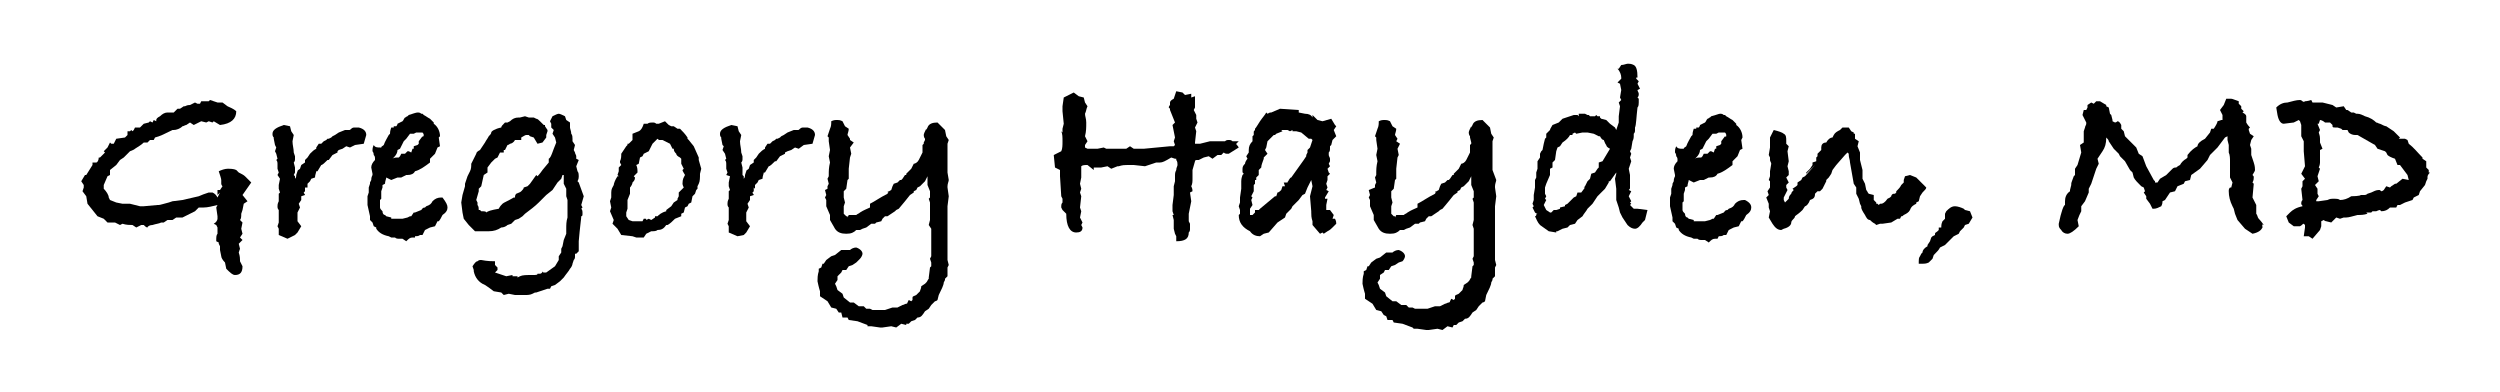 <?xml version="1.0" encoding="utf-8"?>
<!-- Generator: Adobe Illustrator 27.8.1, SVG Export Plug-In . SVG Version: 6.00 Build 0)  -->
<svg version="1.1" id="Layer_1" xmlns="http://www.w3.org/2000/svg" xmlns:xlink="http://www.w3.org/1999/xlink" x="0px" y="0px"
	 viewBox="0 0 200 31.4" style="enable-background:new 0 0 200 31.4;" xml:space="preserve">
<g>
	<path d="M20.1,14.6l-0.7,1l0.4,0.5l-0.3,0.2l-0.1,0.5l-0.1,0.3c0,0.2,0,0.4-0.1,0.5l0.2,0.2l-0.1,0.5l0.1,0.4L19.2,19l0.2,0.2
		l-0.3,0.3l0.1,0.4l-0.1,0.3c0.1,0.3,0.1,0.5,0.1,0.6v0.1l0.2,0.4c0,0.5-0.2,0.7-0.6,0.7c-0.2,0-0.4-0.2-0.7-0.5l-0.1-0.5
		c-0.2-0.2-0.3-0.4-0.3-0.5L17.6,20v-0.3l-0.1-0.2v-0.1l-0.2-0.1l0-0.1c0-0.2,0-0.4,0.1-0.5v-0.2c0-0.1,0-0.2,0-0.3l-0.1-0.2
		l-0.2-0.1c0.2-0.1,0.3-0.3,0.3-0.4c0,0,0-0.1,0-0.1c0-0.1,0-0.1,0-0.1l-0.1-0.7l0.1-0.2c-0.4,0.1-0.8,0.2-1.1,0.2c0,0,0,0-0.1,0
		s-0.1,0-0.1,0s-0.1,0-0.2,0l-0.3,0.3L15,17.2l-0.4,0.2h-0.5l-0.3,0.2h-0.4l-0.3,0.2l-0.2,0c-0.2,0.1-0.4,0.1-0.7,0.2
		c-0.2,0-0.4,0.1-0.4,0.2c-0.1,0-0.2-0.1-0.3-0.2c0,0-0.1,0-0.2,0l-0.4,0.2l-0.3-0.2c-0.2,0-0.5,0-0.8-0.1l-0.2,0.1l-0.4-0.2H8.6
		l-0.3-0.3l-0.5-0.2L7,16.3l-0.1-0.6l-0.3-0.4l0.1-0.3c0,0,0-0.1,0-0.1c0-0.1,0-0.1,0-0.1l-0.2-0.3l0.3-0.5l0.1,0l0.5-0.8v-0.2
		l0.1,0L7.5,13L7.7,13c0.1,0,0.2-0.2,0.2-0.4L8,12.6c0.1-0.1,0.2-0.2,0.4-0.4l-0.1-0.1L8.4,12l0.2-0.2l0,0l0.2-0.4l0.1,0.1h0.2
		l0.2-0.4L10,11l0.2-0.2c0,0,0-0.1,0-0.1l0-0.2l0.2,0l0.1-0.1l0.1,0.1l0.1-0.1l0.1-0.2l0.4,0l0.3-0.3l0.4-0.1l0.1-0.1l0.2,0.1
		l0.1-0.2l0.2,0.1l0-0.1c0-0.1,0.1-0.2,0.3-0.3c0.2-0.2,0.4-0.3,0.6-0.3h0.4l0.1,0l0.3-0.3l0.2,0l0.3-0.2h0.1
		c0.2-0.1,0.3-0.1,0.4-0.1l0.4-0.2l0.2,0.1H16l0.1-0.2h0.5l0.1,0L16.8,8l0.6,0.2h0.4l0.4,0.3c0.2,0.1,0.5,0.2,0.7,0.4
		c0,0.6-0.4,1-1.3,1.1l-0.5-0.3L17,9.8l-0.3-0.1l-0.2,0.1l-0.4-0.1L15.5,10l-0.3-0.2L14.9,10c-0.1,0-0.2,0.1-0.3,0.1
		c-0.2,0.2-0.5,0.3-0.7,0.3h-0.1c-0.6,0.3-1,0.5-1.4,0.6l-0.1,0.2H12l-0.2,0.2l-0.3,0c-0.2,0.2-0.4,0.3-0.7,0.5
		c-0.1,0.1-0.2,0.1-0.4,0.2l-0.5,0.5l-0.3,0.2l-0.3,0.4l-0.5,0.4v0.4l-0.2,0.1l-0.3,0.7v0.3c0.2,0.2,0.4,0.5,0.4,0.7L8.8,16l0.5,0.2
		l0.5,0.1h0.6l0.8,0.2l0.1,0l0.2,0l1.1-0.1l0.1,0c0.1,0,0.4-0.1,0.8-0.2l0.3-0.1l0.8-0.1l1.3-0.3c0.2-0.1,0.5-0.2,0.8-0.3l0.3,0
		c0.2,0.1,0.3,0.2,0.4,0.4l0.2-0.4l-0.2,0.2v-0.4l0.2,0l0.2-0.3c0,0-0.1-0.1-0.1-0.2c0-0.1,0-0.1,0-0.2s0-0.1,0-0.1
		c0-0.1-0.1-0.4-0.2-0.7c0.2-0.1,0.5-0.2,0.7-0.2c0.2,0,0.5,0,0.7,0.1l0.2,0.2c0.2,0.1,0.4,0.2,0.5,0.3L20.1,14.6z"/>
	<path d="M29.3,10.8l-0.2,0.7l-0.7,0.1L28,11.8l-0.3-0.1l-0.3,0.2l-0.3,0.1L27,12.1l0,0.1l-0.4,0.2l-0.3,0.4h-0.1
		c-0.2,0.2-0.4,0.4-0.5,0.4l-0.3,0.5l-0.1,0c0,0.1-0.1,0.3-0.1,0.5l-0.3,0.1l-0.1,0.2l-0.2,0.2l0,0.3L24.4,15v0.3l-0.1,0.1
		c0,0.1,0.1,0.1,0.1,0.2l-0.3,0.1l0,0.3l-0.2,0.3l0.1,0.3L23.8,17c0,0.1,0,0.2,0,0.3c0,0,0,0,0,0.1c0,0,0,0.1,0,0.1l0,0.2l0.3,0.4
		l-0.3,0.5l-0.2,0.2l-0.6,0.3l-0.7-0.3v-0.5l-0.1-0.2l0.1-0.3c0-0.2,0-0.4,0-0.5c0,0,0-0.1,0-0.2c0-0.1,0-0.1,0-0.1l0-0.2
		c-0.1-0.1-0.1-0.2-0.1-0.3c0-0.1,0-0.2,0.1-0.4c0-0.1,0-0.3,0-0.6l0.1-0.1l-0.1-0.3l0-0.2l0-0.1l0.1-0.5L22.2,14l0.1-0.2l-0.1-0.3
		c0-0.1,0-0.2,0-0.3c0-0.2,0-0.3-0.1-0.4l0.1-0.1l-0.1-0.4L22,12.1l0.1-0.3L22,11.6l-0.1-0.5V11c-0.1-0.1-0.1-0.2-0.1-0.3
		c0-0.3,0.3-0.5,0.9-0.7l0.5,0.1l0.1,0.4l0.2,0.3l-0.1,0.5c0,0.3,0.1,0.6,0.1,0.9l0.1,0.3c0,0,0,0.1,0,0.2c0,0.1,0,0.2-0.1,0.3
		l0.1,0.4l0,0.4L23.5,14l0.1,0.1l0,0.2c0.1-0.1,0.1-0.2,0.1-0.3l0.1-0.3c0-0.1,0.1-0.1,0.2-0.2l0.1-0.3l0.3-0.2l0-0.2l0.2-0.2
		l0.2-0.3c0.2-0.2,0.3-0.3,0.5-0.4l0-0.1l0.2-0.3l0.2,0l0.1-0.1l0.1-0.1l0.2-0.1l0.1-0.1l0.1,0l0.2-0.1l0.1-0.1l0.2-0.1l0.3-0.2
		l0.5-0.2c0.2,0,0.3,0,0.3,0v0c0,0,0,0,0,0h0c0.1,0,0.1,0,0.2-0.1c0.1-0.1,0.2-0.1,0.3-0.1c0.1,0,0.1,0,0.3,0
		C29.1,10.3,29.3,10.5,29.3,10.8z"/>
	<path d="M35.8,16.6c0,0.2-0.1,0.4-0.4,0.6c-0.1,0.2-0.2,0.4-0.3,0.5l-0.1,0l-0.2,0.4l-0.4,0.1l-0.4,0.2l-0.2,0.4h-0.2
		c-0.1,0.1-0.3,0.1-0.4,0.1L33.2,19c0,0-0.1,0-0.2,0c-0.2,0-0.3,0.1-0.5,0.3l-0.3-0.2c-0.1,0-0.1,0-0.2,0c-0.2,0-0.3,0-0.4-0.1h-0.3
		l-0.2-0.1c-0.5-0.1-0.8-0.3-1-0.6v-0.1l-0.2-0.1l-0.1-0.3l-0.2-0.2v-0.3l-0.2-0.9v-0.7l0.1-0.3v-0.4l0.1-0.3l0-0.1l0.1-0.2l0,0
		c0-0.1,0-0.2,0.1-0.4v-0.1l-0.1-0.5c0-0.2,0.1-0.4,0.3-0.6c0,0,0-0.1,0-0.1c0-0.1,0-0.2-0.1-0.3c0-0.2-0.1-0.3-0.1-0.3
		c0-0.2,0-0.3,0.1-0.5c0.1,0.2,0.3,0.2,0.5,0.2h0.1c0-0.1,0.1-0.1,0.2-0.2c0.1-0.3,0.3-0.6,0.4-0.8l0.1-0.1c0-0.1,0-0.2,0.1-0.5h0.2
		l0-0.1l0.2,0c0.1-0.1,0.1-0.2,0.1-0.2c0,0,0.2-0.1,0.4-0.2c0.1-0.1,0.1-0.2,0.2-0.3c0.1,0,0.1-0.1,0.2-0.1l0.1-0.1
		C33,9.1,33.3,9,33.4,9c0.1,0,0.2,0,0.3,0.1l0.1,0l0.1,0.1c0.2,0.1,0.3,0.2,0.5,0.3l0.3,0.3v0.1c0.3,0.2,0.5,0.6,0.5,1L35.1,11
		l0.1,0.7L35,11.8l-0.2,0.5l-0.4,0.4l0,0.3c-0.4,0.3-0.8,0.6-1.2,0.7c-0.1,0.2-0.3,0.3-0.6,0.3h-0.1l-0.4,0.2h-0.3l-0.5,0.2
		l-0.4-0.2h0c0,0.1-0.1,0.3-0.1,0.5l-0.2,0.1l0,0.2l-0.1,0.3c0,0.3,0,0.5,0,0.6l-0.1,0.1c0,0.2,0,0.3,0,0.4c0,0,0,0,0,0.1
		c0,0,0,0,0,0.1c0,0.1,0.1,0.2,0.2,0.3c0,0.2,0.1,0.3,0.2,0.3l0.1,0.1l0.4,0.1v0.1l0.2,0h0.7l0.4-0.1l0.2-0.1l0.1,0l0.2-0.3l0.1,0
		l0.5-0.2c0.1-0.1,0.1-0.2,0.3-0.2l0.1-0.1c0.3-0.1,0.4-0.2,0.5-0.4c0.2-0.2,0.4-0.3,0.7-0.3h0.1C35.7,16.2,35.8,16.4,35.8,16.6z
		 M33.9,10.8c0,0,0-0.1-0.1-0.2l-0.1,0l0,0c0,0,0,0-0.1,0c0,0-0.1,0-0.1,0c0,0,0,0-0.1,0c0,0,0,0-0.1,0l-0.2,0.1l-0.2,0l-0.1,0
		l-0.3,0.4l-0.2,0.2L32,11.9l-0.2,0.1c0,0.2-0.1,0.4-0.3,0.6l-0.1,0.1c0.1-0.1,0.3-0.1,0.5-0.1l0.1-0.1l0.1-0.2l0.3,0l0.2-0.2h0.1
		l0.2,0.1l0.1-0.3h0.1v-0.2l0.3-0.1l0.1-0.1l0-0.2l0.3-0.4C33.8,11,33.9,10.9,33.9,10.8z"/>
	<path d="M46.7,15.7l-0.2,0.7l0.1,0.2l-0.1,0.1c0.1,0.1,0.1,0.2,0.1,0.4c0,0.1,0,0.2-0.1,0.2v0c0,0.2-0.1,0.8-0.2,2l0,0.4v0.1l0,0.1
		l0,0.1l0,0.1l-0.1,0.1l-0.1,0.1h-0.1l0,0.1l0,0.1c0,0.1,0,0.2-0.1,0.3l-0.1,0.3c0,0.1-0.1,0.3-0.2,0.4c-0.1,0.2-0.3,0.4-0.5,0.7
		l-0.3,0.3l-0.4,0.3l-0.3,0.1L44,23.1l-0.2,0c-0.3,0.1-0.6,0.2-0.9,0.3l-0.1,0l-0.2,0.1v0c-0.2,0.1-0.4,0.1-0.6,0.1h-0.8l-0.5-0.1
		l-0.4,0.1l-0.2-0.2l-0.6-0.1L39.1,23l-0.3-0.2c-0.5-0.2-0.8-0.6-0.9-1.1l0-0.1l-0.1-0.3c0.2-0.3,0.3-0.4,0.4-0.4
		c0.1-0.1,0.2-0.1,0.3-0.1c0.5,0.1,0.9,0.1,1.1,0.1l0,0.3l0.2,0.2v0.2l-0.2,0.2l0.9,0.3l0.5-0.1v0.1l0.1,0h0c0,0,0.1,0,0.3,0l0,0.1
		l0.2-0.1c0.2-0.1,0.5-0.1,1-0.1C42.9,22,43,22,43,21.9c0,0,0,0,0.1,0c0.1,0,0.1,0,0.1,0c0.1,0,0.2-0.1,0.2-0.2c0,0,0,0.1,0.1,0.1
		c0,0,0.1,0,0.1,0c0,0,0.1,0,0.1,0l0,0l0.7-0.5l0.3-0.5l0-0.3l0.2-0.3l0-0.3l0.1-0.2l0.1-0.5l0.2-0.5c0-0.1,0-0.2,0-0.4
		c0-0.3,0-0.6,0.1-0.9L45.4,17v-1l-0.1-0.3v-0.6l-0.2-0.4v-0.6l0-0.1l-0.1,0l-0.1,0.3l-0.3,0.3l-0.4,0.6l-0.5,0.4l-0.6,0.6
		c-0.3,0.3-0.7,0.6-1.1,0.9l-0.2,0.2l-0.3,0.2l-0.3,0.1l-0.3,0.3L40.6,18c-0.1,0.1-0.3,0.2-0.5,0.2c-0.3,0.2-0.6,0.3-1,0.3h-0.2
		c-0.1,0-0.2,0-0.3,0c-0.1,0-0.2,0-0.2,0l-0.4,0L37.5,18l-0.4-0.5L37,17l-0.1-0.8l0.1-0.6l0.2-0.7l0-0.2l0.2-0.6l0.2-0.4
		c0.1-0.2,0.1-0.4,0.1-0.6l0.4-0.8c0-0.1,0.1-0.2,0.3-0.3l0.2-0.3l0.2-0.3c0.1-0.2,0.2-0.3,0.3-0.5c0.1-0.1,0.2-0.2,0.2-0.3
		s0.3-0.3,0.8-0.4l-0.1,0l0.1,0c0-0.1,0.1-0.2,0.3-0.4l0.2,0l0.2-0.1c0.2-0.2,0.4-0.3,0.7-0.3h0.1L42,9.3l0.3,0.1h0.4l0.2,0.1
		c0.1,0,0.2,0.1,0.3,0.2l0.3,0.3l0.1,0l0,0.1l0.2,0.3l0,0.1l-0.1,0.3l0,0.2l-0.3,0.4L43,11.5L42.7,11l-0.3-0.1l-0.1-0.1l-0.2,0
		c-0.1,0-0.2,0.1-0.4,0.2l0,0.2h-0.5c-0.1,0.2-0.3,0.3-0.4,0.3c-0.1,0.1-0.2,0.1-0.2,0.1l-0.2,0.4l-0.1,0l0,0.2l-0.3,0l-0.2,0.4
		l-0.2,0.1L39.3,13L39,13.4l0,0.4L38.7,14l-0.2,0.9l-0.2,0.2l0,0.2L38.1,16l0.1,0.2l0,0.2c0.1,0.1,0.1,0.3,0.1,0.4l0.1,0l0.1,0.1
		c0.2,0,0.4,0,0.4,0.1c0.1-0.1,0.4-0.2,1-0.3c0.1-0.2,0.2-0.3,0.3-0.4s0.4-0.2,0.9-0.5l0.1,0c0-0.1,0-0.2,0.1-0.3
		c0.2-0.1,0.3-0.1,0.4-0.2c0.1-0.1,0.2-0.2,0.2-0.3l0.3-0.1l0.2-0.2l0.5-0.7l0.1,0.1c0,0,0.2-0.2,0.4-0.5l0.5-0.6l0-0.3
		c0.2-0.1,0.3-0.6,0.6-1.3l-0.1-0.4l-0.2-0.3l0.1-0.3l-0.2-0.2l0-0.3l-0.1-0.2l0.2-0.4c0.2-0.1,0.4-0.2,0.5-0.2
		c0.1,0,0.3,0.1,0.5,0.2l0.1,0.3l0.3,0.2l0,0.4c0,0.1,0.1,0.3,0.1,0.5c0.1,0.1,0.1,0.3,0.1,0.4v0.1l0,0.1l0.2,0.3l-0.1,0.4l0.1,0.2
		c0,0.1,0.1,0.2,0.1,0.3c0,0.1,0,0.2,0,0.2l0.2,0.1l-0.2,0.5l0.1,0.4c0.1,0.1,0.1,0.3,0.1,0.4c0,0.1,0,0.2-0.1,0.4l0.1,0.1
		L46.7,15.7z"/>
	<path d="M56.1,13.5L56,13.9c0,0.3,0,0.6-0.1,0.8l-0.1,0.2v0.2l-0.1,0.1l-0.1,0.3l-0.2,0.2l-0.1,0.5l-0.2,0.1l-0.1,0.2l-0.2,0.1
		L54.7,17l-0.2,0.1l0,0.2L54,17.5c-0.2,0.2-0.4,0.4-0.6,0.5l-0.1,0c-0.2,0.3-0.4,0.4-0.7,0.4c-0.1,0.1-0.3,0.1-0.5,0.1l-0.2,0.1
		l-0.2,0.1L51.5,19h-0.3L50.9,19l-0.3-0.1l-0.9-0.1l-0.3-0.5L49,17.9l0.1-0.3l-0.3-0.7l0.1-0.3l-0.1-0.5l0.1-0.3c0-0.2,0-0.3,0-0.4
		c0-0.3,0.1-0.4,0.2-0.6c0-0.1,0.1-0.4,0.3-0.7h0.1l-0.1-0.1l0.1-0.3v-0.3c0.1-0.1,0.2-0.2,0.2-0.2L49.6,13v-0.1
		c0.1-0.2,0.1-0.4,0.1-0.6l0.4-0.6c0.1-0.1,0.1-0.1,0.1-0.1l0-0.1h0.1l0.3-0.3l0-0.5l0.5-0.2c0.2-0.1,0.3-0.3,0.4-0.6h0.3
		c0.1-0.1,0.3-0.1,0.4-0.1c0.1,0,0.2,0,0.3,0.1l0.2,0l0.5-0.2l0.3,0.3l0.2,0.1h0.2l0.3,0.2h0.2c0.2,0.2,0.4,0.4,0.6,0.7l0,0.1
		l0.1,0.1l0.4,0.5l0.4,0.9v0.2L56.1,13.5z M54.8,14L54.8,14c-0.1-0.2-0.2-0.3-0.2-0.4l0.1-0.1l-0.2-0.4l0-0.4l-0.1-0.1
		c-0.2-0.1-0.3-0.2-0.3-0.3c-0.1-0.1-0.2-0.2-0.2-0.4l-0.1,0l-0.2-0.4l-0.2-0.1l-0.4-0.2l-0.2,0c-0.1,0-0.1,0-0.2-0.1l-0.4,0.4
		l-0.3,0.6l-0.4,0.2l-0.1,0.2l-0.2,0.1l-0.1,0.5l-0.2,0.1C51,13.4,51,13.6,51,13.8l-0.3,0.3l0.1,0.1c0,0.2-0.1,0.3-0.2,0.4
		c0,0.1-0.1,0.3-0.2,0.4v0.2v0.1v0.2L50.2,16l0,0.1v0.6l-0.1,0.3l0,0.3l0.2,0.3l0.3,0.1l0.1,0h0.2h0.5l0.1-0.2h0.1
		c0.1,0,0.1,0,0.1,0.1l0.2-0.1l0.2,0.1l0.3-0.2l0-0.1l0.2,0c0.1-0.1,0.3-0.3,0.7-0.4l0-0.1l0.4-0.3l0.2-0.3l0.3-0.2l0-0.1l0.1-0.2
		v-0.3l0.2-0.2l0.1-0.1l0.1-0.1c-0.1-0.2-0.1-0.3-0.1-0.3C54.6,14.3,54.7,14.2,54.8,14L54.8,14z"/>
	<path d="M65.2,10.8l-0.2,0.7l-0.7,0.1l-0.4,0.3l-0.3-0.1l-0.3,0.2l-0.3,0.1l-0.2,0.1l0,0.1l-0.4,0.2l-0.3,0.4H62
		c-0.2,0.2-0.4,0.4-0.5,0.4l-0.3,0.5l-0.1,0c0,0.1-0.1,0.3-0.1,0.5l-0.3,0.1l-0.1,0.2l-0.2,0.2l0,0.3L60.3,15v0.3l-0.1,0.1
		c0,0.1,0.1,0.1,0.1,0.2l-0.3,0.1l0,0.3l-0.2,0.3l0.1,0.3L59.7,17c0,0.1,0,0.2,0,0.3c0,0,0,0,0,0.1c0,0,0,0.1,0,0.1l0,0.2l0.3,0.4
		l-0.3,0.5l-0.2,0.2L59,18.9l-0.7-0.3v-0.5l-0.1-0.2l0.1-0.3c0-0.2,0-0.4,0-0.5c0,0,0-0.1,0-0.2c0-0.1,0-0.1,0-0.1l0-0.2
		c-0.1-0.1-0.1-0.2-0.1-0.3c0-0.1,0-0.2,0.1-0.4c0-0.1,0-0.3,0-0.6l0.1-0.1l-0.1-0.3l0-0.2l0-0.1l0.1-0.5L58.1,14l0.1-0.2l-0.1-0.3
		c0-0.1,0-0.2,0-0.3c0-0.2,0-0.3-0.1-0.4l0.1-0.1l-0.1-0.4l-0.2-0.3l0.1-0.3l-0.1-0.1l-0.1-0.5V11c-0.1-0.1-0.1-0.2-0.1-0.3
		c0-0.3,0.3-0.5,0.9-0.7l0.5,0.1l0.1,0.4l0.2,0.3l-0.1,0.5c0,0.3,0.1,0.6,0.1,0.9l0.1,0.3c0,0,0,0.1,0,0.2c0,0.1,0,0.2-0.1,0.3
		l0.1,0.4l0,0.4L59.4,14l0.1,0.1l0,0.2c0.1-0.1,0.1-0.2,0.1-0.3l0.1-0.3c0-0.1,0.1-0.1,0.2-0.2l0.1-0.3l0.3-0.2l0-0.2l0.2-0.2
		l0.2-0.3c0.2-0.2,0.3-0.3,0.5-0.4l0-0.1l0.2-0.3l0.2,0l0.1-0.1l0.1-0.1l0.2-0.1l0.1-0.1l0.1,0l0.2-0.1l0.1-0.1l0.2-0.1l0.3-0.2
		l0.5-0.2c0.2,0,0.3,0,0.3,0v0c0,0,0,0,0,0h0c0.1,0,0.1,0,0.2-0.1c0.1-0.1,0.2-0.1,0.3-0.1c0.1,0,0.1,0,0.3,0
		C65,10.3,65.2,10.5,65.2,10.8z"/>
	<path d="M75.9,14.4c0,0.1-0.1,0.3-0.1,0.5l0,0.1l0.1,0.7l-0.1,0.8v0.4l0,0.3l0,0.9l0,0.1v0.6v0.5l0,0.2l0,1.3l0.1,0.4l-0.1,0.2v0.3
		l0,0.1l0,0.3l-0.2,0.2v0.1l-0.1,0.2c0,0.2-0.2,0.6-0.4,1L75,24c-0.1,0.1-0.2,0.1-0.2,0.1l-0.1,0.1l-0.2,0.2l-0.2,0.3L74,24.9
		c-0.2,0.3-0.3,0.5-0.6,0.5c-0.1,0.1-0.1,0.1-0.1,0.1l-0.1,0.1l-0.3,0.1l-0.2,0.2h-0.2L72.5,26l-0.4-0.1l-0.4,0.3l-0.4-0.1l-0.7,0.1
		h-0.1h-0.1l-0.7-0.1h-0.3L69.4,26l-0.8-0.3l-0.7-0.1l-0.1-0.2l-0.4,0L67.3,25L67.1,25l-0.2-0.3l-0.4-0.1l-0.3-0.5l-0.6-0.4l0-0.4
		c0,0-0.1-0.3-0.2-0.8c0-0.2,0-0.5,0.1-0.8v-0.2l0.2-0.1l0.1-0.3l0.1,0l0.2-0.3l0.4-0.3l0.3-0.1l0.5-0.4H68c0.1-0.1,0.3-0.2,0.5-0.2
		c0.3,0.1,0.5,0.3,0.5,0.5c0,0.1-0.1,0.3-0.2,0.4L68.5,21l-0.3,0.2l-0.3,0.1l-0.2,0.3l-0.3,0l-0.1,0.2L67,22.1l0,0.3l-0.2,0.3
		l0.1,0.2l0.1,0.3l0.4,0.3l0.1,0.3l0.5,0.4l0.3,0l0.4,0.3h0.4l0.2,0.2h0.3l0.2,0.1l1,0l0.6-0.2l0.4,0l0.4-0.2c0.1,0,0.2-0.1,0.3-0.1
		c0,0,0.1,0,0.1-0.1l0.1-0.2l0.2,0.1L73,24v-0.2c0-0.1,0.1-0.1,0.3-0.2c0.1-0.1,0.2-0.2,0.3-0.3c0-0.1,0.1-0.2,0.1-0.4l0.3-0.2
		l0.1-0.1c0.1-0.1,0.1-0.2,0.2-0.3l0-0.1l0.1-0.8l0.1-0.1V21l-0.1-0.3l0.1-0.2c0-0.3,0-0.4,0-0.5c0-0.1,0-0.3,0-0.4s0-0.2,0-0.3v-1
		L74.3,18l0.1-0.4v-0.4v-1l-0.1-0.3l0.1-0.1v-0.3c0-0.1,0-0.2,0-0.2l-0.2-0.5v-0.7L74,14.5l-0.2,0.2l-0.2,0.2L73.4,15l-0.1,0.2
		l-0.2,0.1l0,0.1l-0.3,0.2l-0.4,0.5l-0.5,0.6l-0.2,0.1l-0.1,0.1l-0.6,0.4h-0.2l-0.2,0.2l-0.1,0.2l-0.4,0.1l-0.1,0.1l-0.3,0l-0.4,0.3
		L69,18.3l-0.2,0.1l-0.2,0l-0.1,0c-0.2,0.2-0.4,0.3-0.8,0.3c-0.4,0-0.7-0.1-0.9-0.4l-0.4-0.7v-0.4l-0.3-0.7V16l-0.1-0.2l0.1-0.2
		l-0.1-0.4l0.2-0.1l0-0.2l0.1-0.2l-0.1-0.4l0.1-0.2v-0.1c0-0.3,0-0.6,0.1-1l-0.1-0.5l0.1-0.5l-0.1-0.7V11l-0.1-0.1l0.2-0.6
		c0.1-0.2,0.1-0.4,0.1-0.6c0.2-0.1,0.3-0.1,0.5-0.1c0.1,0,0.2,0,0.4,0.1l0.2,0.4l0.3,0.2c0,0.2-0.1,0.4-0.1,0.5l0.2,0.3L68,11.2
		l0.3,0.2L68,11.8l0.1,0.5L68,12.6l0,0l-0.1,0.9v0.8l-0.1,0.1l-0.1,0.7l-0.2,0.2c0,0.1,0,0.2,0,0.3c0,0.1,0,0.2,0,0.2l0.1,0.4
		l-0.1,0.3l0,0.3l0,0.1l0,0.2l0.2,0.2l0.1,0l0,0.1l0.1-0.2h0.6c0.1-0.1,0.2-0.1,0.3-0.2c0.3-0.2,0.6-0.3,0.8-0.4l0-0.3
		c0.4-0.2,0.8-0.5,1.4-0.8l0.1-0.2c0,0-0.1,0-0.1,0.1c0,0,0.1-0.1,0.3-0.2l0.1-0.3l0.1-0.2l0.3-0.1l0.2-0.2l0.1,0l0.1-0.1l0.2-0.3
		l0.1,0l0-0.1l0.4-0.4l0.2-0.4c0.1,0,0.3-0.1,0.4-0.3l0.3-0.6v-0.6l0.1-0.1v-0.1L74,11.2l0-0.1c-0.1-0.1-0.1-0.3-0.1-0.3
		c0-0.1,0.1-0.3,0.2-0.5v0.1l0.1-0.2l0-0.1v0.1c0.1-0.3,0.4-0.4,0.8-0.4l0.6,0.6l0.1,0.5l0.2,0.3l-0.1,0.3v0.1v0.1c0,0,0,0.1,0,0.2
		l0,0.1v0.3l0,0.3l0,0.4v0.3v0.1v0.4L75.9,14.4z"/>
	<path d="M99.1,11.3l-0.2,0.2c0,0.1,0.1,0.1,0.2,0.3l-0.8,0.5h-0.1c-0.1,0-0.2,0-0.3-0.1l-0.2,0.2l-0.3,0L97,12.7l-0.3-0.2l-0.4,0.1
		l-0.4,0.2c0,0-0.1,0-0.1,0c-0.1,0-0.2,0-0.2,0.1l-0.2,0.7c0,0.1,0,0.2,0,0.2c0,0.1,0,0.2,0,0.3l0,0.2l0,0c0,0.2,0,0.4-0.1,0.6
		c0.1,0.2,0.1,0.3,0.1,0.4l-0.2,0.1l0.1,0.7l-0.2,1l0,0.2c0,0.2,0,0.3,0,0.3v0.1l0.1,0.2v0.4c0,0.1,0,0.2-0.1,0.3
		c0,0.5-0.3,0.7-1,0.7l0-0.4L94,18.7l-0.1-0.4v-0.7l-0.1-0.4l0.1,0l-0.1-0.3v-0.5l0.1-0.8v-0.7l0.1-0.4v-0.5c0-0.1,0-0.2,0.1-0.4
		c0-0.2,0.1-0.3,0.1-0.4c0-0.1,0-0.3-0.1-0.4l0-0.1l-0.1,0l-0.3-0.1C93.2,12.9,93,13,92.8,13c-0.1,0-0.3,0-0.3,0l-0.9,0.3l-0.9-0.1
		c-0.2,0-0.4,0-0.5,0c-0.2,0-0.4,0-0.7,0.1h-0.1l-0.5,0.2l-0.3-0.2l-0.5,0.1l-0.1,0l-0.1,0l-0.4,0l0,0.2L87,13.2
		c-0.2,0-0.4,0-0.5,0.1v0.9l-0.1,0.5l0.1,0.4l-0.1,0.3l0.1,0.3l-0.1,0.9l0.1,0.3l-0.1,0.5l0.2,0.4l-0.1,0.2l0.1,0.2
		c0,0.3-0.2,0.4-0.5,0.4c-0.5,0-0.8-0.5-0.8-1.5l-0.3-0.3l-0.1-0.2c0-0.2,0-0.3,0.1-0.4l0-0.3l-0.1-0.2l-0.1-1.6v-0.4l0-0.1
		l-0.4-0.2l-0.1-1l0.6-0.3c0.1-0.2,0.1-0.5,0.1-0.8c0-0.3,0-0.6-0.1-0.8l0.1,0.1l0-0.3l0.1-0.4L85,8.9V8.5l0.1-0.7l0.8-0.4l0.4,0.3
		l0.4,0.1l0.1,0.4L87,8.5c-0.1,0.2-0.1,0.4-0.2,0.6c0,0.2,0.1,0.4,0.1,0.7c0,0.4,0,0.7-0.1,1.1l0.2,0.4l-0.2,0.3v0.2l0.2,0.1h0.5
		h0.3l0.5-0.1l0.2,0.1c0.1,0,0.1,0,0.2,0c0.1,0,0.1,0,0.2,0h0h0.3c0,0,0.1,0,0.3,0c0.2,0,0.4,0,0.6,0l0.3-0.2l0.3,0.2l0.3,0l0.1,0
		c0.1,0,0.2,0,0.3,0h0.1l2.1-0.2l0.3,0l0.1-0.1l-0.1-0.3l0.1-0.3L93.8,10L94,9.8l-0.4-1l0-0.1l-0.1-0.1c0,0,0-0.1,0.1-0.2l0-0.1V8.2
		c0-0.1,0.1-0.2,0.3-0.3l0.2-0.6l0.5,0.1l0.2,0.2l0.5-0.1v0.3l0.3-0.1v0.9l-0.1,0.2l0.2,0.4v0.3l0.1,0.3l-0.2,0.4l0.1,0.3l-0.1,0.9
		v0.1l0.4,0l0.8-0.2l0.4,0l0.2,0H98c0.1-0.1,0.2-0.1,0.3-0.1c0.1,0,0.2,0,0.3,0.1H99.1z"/>
	<path d="M106.9,10.1l-0.2,0.3l0.2,0.5l-0.3,0.3l-0.1,0.4l-0.1,0.1l0,0.1c0,0.2,0,0.3-0.1,0.4l0,0.1v0.1c0,0.1,0.1,0.2,0.1,0.3
		c0,0.1,0,0.1,0,0.1l0,0.1l-0.1,0.2l0.1,0.2l-0.2,0.2l0.1,0.3l0.1,0.1l-0.2,0.2v0.3l-0.1,0.3l0.1,0.3l-0.1,0.2l0.2,0.1l-0.3,0.5
		l0,0.1l0.2,0l-0.1,0.5v0.1c0,0.1,0,0.2,0,0.2l0,0.1l0.3,0l0.3,0.4l-0.1,0.3l0.2,0c0.1,0.2,0.1,0.3,0.1,0.4l-0.3,0.3
		c-0.1,0.1-0.2,0.2-0.4,0.3l-0.3,0.2l-0.1-0.1l-0.2,0.1l-0.6-0.7v-0.3c-0.1-0.3-0.1-0.5-0.1-0.7v-0.1l-0.1-1.2l0.2-0.8l-0.1-0.5
		l-0.3,0.6l-0.2,0.5l-0.2,0.1l-0.3,0.4l-0.5,0.5l-0.1,0.2l-0.4,0.4l-0.1,0.3l-0.6,0.4l-0.7,0.8l-0.4,0.1l-0.3,0.2
		c-0.3,0-0.6-0.1-0.8-0.4c-0.6-0.3-0.9-0.7-0.9-1.3l0.1-0.1l0-0.1l0-0.2l-0.1-0.3l0.1-0.3l0-0.4l0.1-0.7c0,0,0,0,0-0.1
		c0,0,0-0.1,0-0.1c0-0.1,0-0.1,0-0.2c0,0,0-0.1,0-0.2c0-0.1,0-0.2,0.1-0.5l0.1-0.1c-0.1-0.1-0.1-0.1-0.1-0.2c0-0.1,0-0.1,0-0.1
		c0,0,0-0.1,0-0.1c0-0.2,0.1-0.3,0.2-0.4c0-0.1,0.1-0.3,0.2-0.4l-0.1-0.2l0.2-0.3V12c0-0.3,0.1-0.5,0.3-0.7l0-0.4l0.1-0.1
		c0,0,0,0,0-0.1c0,0,0,0,0-0.1c0-0.1,0-0.1,0.1-0.2v-0.1c0.1-0.1,0.2-0.3,0.4-0.6c0.2-0.3,0.4-0.5,0.5-0.7l0.1,0.1l0.2-0.1l0.1,0
		l0.7-0.3l1.5,0.1V9l0.5,0.1c0.3,0,0.5,0.1,0.6,0.3c0,0,0-0.1,0-0.1c0,0,0-0.1,0-0.1l0.4,0.4l0.4,0.1l0.7-0.2l0.3,0.5L106.9,10.1z
		 M105,11.2l-0.1-0.1l-0.2,0l-0.6-0.5l-0.4-0.1h-0.3l0-0.1l-0.2,0.1l-0.2-0.1h-0.5l0.1,0.1l-0.5,0.2l-0.1,0.1l-0.1,0
		c-0.2,0.2-0.4,0.4-0.5,0.5l-0.1,0.5l-0.1,0.2l0.2,0.3l-0.3,0.3l0,0.1c-0.1,0.3-0.2,0.5-0.2,0.7l-0.2,0.2l0,0.4l-0.2,0.2l0,0.2
		l-0.1,0v0.3l-0.1,0.1c0,0.2,0,0.3,0,0.4l0,0.1l-0.2,0.4l0.1,0.1l-0.1,0.2l0.1,0.4l-0.2,0.3l0,0.4v0.1l0.1,0l0.1,0
		c0.1-0.1,0.1-0.1,0.2-0.2l0-0.2l0.3,0l0.1-0.1l1.2-1l0.1,0l0.1-0.3c0.1,0,0.2-0.1,0.3-0.2l0.1-0.3l0.2,0l-0.1-0.3l0.3,0
		c0-0.1,0.1-0.1,0.1-0.2c0.1-0.1,0.1-0.2,0.2-0.2l1-1.4l0.2-0.3l0-0.1l0.1-0.2l0-0.2l0.2-0.2L105,11.2z"/>
	<path d="M119.7,14.4c0,0.1-0.1,0.3-0.1,0.5l0,0.1l0.1,0.7l-0.1,0.8v0.4l0,0.3l0,0.9l0,0.1v0.6v0.5l0,0.2l0,1.3l0.1,0.4l-0.1,0.2
		v0.3l0,0.1l0,0.3l-0.2,0.2v0.1l-0.1,0.2c0,0.2-0.2,0.6-0.4,1l-0.1,0.5c-0.1,0.1-0.2,0.1-0.2,0.1l-0.1,0.1l-0.2,0.2l-0.2,0.3
		l-0.3,0.2c-0.2,0.3-0.3,0.5-0.6,0.5c-0.1,0.1-0.1,0.1-0.1,0.1l-0.1,0.1l-0.3,0.1l-0.2,0.2h-0.2l-0.1,0.2l-0.4-0.1l-0.4,0.3
		l-0.4-0.1l-0.7,0.1h-0.1h-0.1l-0.7-0.1h-0.3l-0.1-0.1l-0.8-0.3l-0.7-0.1l-0.1-0.2l-0.4,0l-0.1-0.3l-0.2-0.1l-0.2-0.3l-0.4-0.1
		l-0.3-0.5l-0.6-0.4l0-0.4c0,0-0.1-0.3-0.2-0.8c0-0.2,0-0.5,0.1-0.8v-0.2l0.2-0.1l0.1-0.3l0.1,0l0.2-0.3l0.4-0.3l0.3-0.1l0.5-0.4
		h0.5c0.1-0.1,0.3-0.2,0.5-0.2c0.3,0.1,0.5,0.3,0.5,0.5c0,0.1-0.1,0.3-0.2,0.4l-0.3,0.1l-0.3,0.2l-0.3,0.1l-0.2,0.3l-0.3,0l-0.1,0.2
		l-0.3,0.2l0,0.3l-0.2,0.3l0.1,0.2l0.1,0.3l0.4,0.3l0.1,0.3l0.5,0.4l0.3,0l0.4,0.3h0.4l0.2,0.2h0.3l0.2,0.1l1,0l0.6-0.2l0.4,0
		l0.4-0.2c0.1,0,0.2-0.1,0.3-0.1c0,0,0.1,0,0.1-0.1l0.1-0.2l0.2,0.1l0.1-0.1v-0.2c0-0.1,0.1-0.1,0.3-0.2c0.1-0.1,0.2-0.2,0.3-0.3
		c0-0.1,0.1-0.2,0.1-0.4l0.3-0.2l0.1-0.1c0.1-0.1,0.1-0.2,0.2-0.3l0-0.1l0.1-0.8l0.1-0.1V21l-0.1-0.3l0.1-0.2c0-0.3,0-0.4,0-0.5
		c0-0.1,0-0.3,0-0.4s0-0.2,0-0.3v-1l-0.1-0.3l0.1-0.4v-0.4v-1l-0.1-0.3l0.1-0.1v-0.3c0-0.1,0-0.2,0-0.2l-0.2-0.5v-0.7l-0.2,0.4
		l-0.2,0.2l-0.2,0.2l-0.2,0.1l-0.1,0.2l-0.2,0.1l0,0.1l-0.3,0.2l-0.4,0.5l-0.5,0.6l-0.2,0.1l-0.1,0.1l-0.6,0.4h-0.2l-0.2,0.2
		l-0.1,0.2l-0.4,0.1l-0.1,0.1l-0.3,0l-0.4,0.3l-0.3,0.1l-0.2,0.1l-0.2,0l-0.1,0c-0.2,0.2-0.4,0.3-0.8,0.3c-0.4,0-0.7-0.1-0.9-0.4
		l-0.4-0.7v-0.4l-0.3-0.7V16l-0.1-0.2l0.1-0.2l-0.1-0.4L110,15l0-0.2l0.1-0.2l-0.1-0.4l0.1-0.2v-0.1c0-0.3,0-0.6,0.1-1l-0.1-0.5
		l0.1-0.5l-0.1-0.7V11l-0.1-0.1l0.2-0.6c0.1-0.2,0.1-0.4,0.1-0.6c0.2-0.1,0.3-0.1,0.5-0.1c0.1,0,0.2,0,0.4,0.1l0.2,0.4l0.3,0.2
		c0,0.2-0.1,0.4-0.1,0.5l0.2,0.3l-0.1,0.2l0.3,0.2l-0.2,0.4l0.1,0.5l-0.1,0.2l0,0l-0.1,0.9v0.8l-0.1,0.1l-0.1,0.7l-0.2,0.2
		c0,0.1,0,0.2,0,0.3c0,0.1,0,0.2,0,0.2l0.1,0.4l-0.1,0.3l0,0.3l0,0.1l0,0.2l0.2,0.2l0.1,0l0,0.1l0.1-0.2h0.6
		c0.1-0.1,0.2-0.1,0.3-0.2c0.3-0.2,0.6-0.3,0.8-0.4l0-0.3c0.4-0.2,0.8-0.5,1.4-0.8l0.1-0.2c0,0-0.1,0-0.1,0.1c0,0,0.1-0.1,0.3-0.2
		l0.1-0.3l0.1-0.2l0.3-0.1l0.2-0.2l0.1,0l0.1-0.1l0.2-0.3l0.1,0l0-0.1l0.4-0.4l0.2-0.4c0.1,0,0.3-0.1,0.4-0.3l0.3-0.6v-0.6l0.1-0.1
		v-0.1l-0.1-0.4l0-0.1c-0.1-0.1-0.1-0.3-0.1-0.3c0-0.1,0.1-0.3,0.2-0.5v0.1l0.1-0.2l0-0.1v0.1c0.1-0.3,0.4-0.4,0.8-0.4l0.6,0.6
		l0.1,0.5l0.2,0.3l-0.1,0.3v0.1v0.1c0,0,0,0.1,0,0.2l0,0.1v0.3l0,0.3l0,0.4v0.3v0.1v0.4L119.7,14.4z"/>
	<path d="M131.8,16.8l-0.2,0.8l-0.2,0.2c-0.2,0.3-0.4,0.5-0.6,0.5c-0.2,0-0.4-0.1-0.6-0.3l-0.4-0.6l-0.2-0.4l-0.1-0.4l-0.2-0.6v-0.9
		l-0.1-0.8l0.1-0.4l0-0.1l-0.5,0.7h-0.1l0,0.1l-0.3,0.5l-0.6,0.6l-0.4,0.6l-0.4,0.4c-0.1,0.2-0.3,0.4-0.4,0.6l-0.4,0.3l-0.2,0.3
		l-0.4,0.1l-0.2,0.2l-0.4,0.1l-0.4,0.2h-0.1l0,0.1l-0.6-0.1l-0.7-0.5c-0.2-0.2-0.3-0.5-0.4-0.7c0,0,0.1,0,0.1-0.1c0,0,0-0.1,0.1-0.1
		c0,0-0.1,0-0.2-0.1l-0.2-0.4l0.1-0.1l-0.1-0.2l0.1-0.3l0-0.4l0.1-0.6v-0.6l0.1-0.2v-0.4l0.1-0.3l0-0.3l0,0v-0.3l0.2-0.3l0-0.3
		l0.1-0.2l0.1-0.1l0.1-0.5l0.1-0.4l0.1-0.1l0-0.3l0.3-0.3c0-0.1,0.1-0.2,0.2-0.4l0.5-0.2l0.3-0.3l0.9-0.3c0.1,0,0.3,0,0.3,0l0.1,0.1
		l0-0.2l0.5,0l0.2,0.1l0.1,0l0.1,0.1l0.4,0l0.1-0.1l0.1,0.1l0.2,0v0.1l0.1,0.1l0.4,0.1l0.3,0.3l0.4,0.3l0.1,0.2l0,0l0.1-0.3l0.1-0.3
		l0-0.5l0.1-0.8l-0.1-0.3l0.2-0.2l-0.1-0.2l0.1-0.6l-0.1-0.5l-0.2-0.1l0.3-0.3V6.2c0-0.2-0.1-0.5-0.3-0.7h0.1l0.2-0.3
		c0.2,0,0.4-0.1,0.5-0.1c0.2,0,0.3,0,0.5,0.1c0.2,0.1,0.3,0.4,0.3,1h-0.1l0,0.1l0.2,0.2L131,6.7l0.2,0.4L131,7.2
		c0,0.1,0.1,0.2,0.1,0.3c0,0.1,0,0.2-0.1,0.3l0.1,0.1c0,0.1,0,0.1,0,0.3c0,0.1,0,0.3-0.1,0.4c-0.1,0.8-0.1,1.4-0.2,1.6
		c0,0,0,0.1,0,0.2c0,0.1,0,0.2-0.1,0.3v0.1c0,0.2,0,0.3-0.1,0.5l-0.1,0.6l-0.1,0.2l0.1,0.2l-0.1,0.3l0.1,0.3l-0.2,0.6l0.1,0.5v0.3
		l0,0.4c0,0.1,0,0.2,0,0.3c0,0.1,0,0.1-0.1,0.2l0.2,0.1l-0.2,0.4l0.2,0.4l-0.1,0.1l0.1,0.1l-0.1,0.1l0.1,0.1l0.2,0.2l0.3,0
		L131.8,16.8z M128.8,11.9L128.8,11.9c-0.2-0.1-0.3-0.2-0.3-0.3c-0.1-0.1-0.1-0.2-0.2-0.4c-0.1,0-0.2-0.1-0.3-0.3h-0.1l-0.4-0.2
		l-0.5-0.1l-0.4,0l-0.5,0.1l-0.1-0.1l-0.2,0.1v0.1l-0.2,0c-0.1,0.2-0.3,0.4-0.6,0.6l-0.2,0.3l-0.2,0.1l-0.1,0.3l-0.1,0.7l-0.2,0.2
		v0.4l-0.2,0.1l0,0.5l-0.3,0.7l-0.1,0.3l0,0.5l0.1,0.2l-0.1,0.2l0.1,0.1l-0.2,0.4l0.1,0.2l0.1,0.2L124,17l0.1,0l0.2-0.2l0.2,0
		l0.3-0.1l0-0.1l0.4-0.1l0-0.1l0.2-0.1v0l0.5-0.5l0.2-0.1l0.1-0.3l0.3,0l0.3-0.4l-0.1,0l0.1-0.1l0.2-0.4l0.2-0.2l0.1-0.4l0.3-0.1
		l0.2-0.3l0.1-0.1v-0.4l0.3-0.1L128.8,11.9z"/>
	<path d="M140.1,16.6c0,0.2-0.1,0.4-0.4,0.6c-0.1,0.2-0.2,0.4-0.3,0.5l-0.1,0l-0.2,0.4l-0.4,0.1l-0.4,0.2l-0.2,0.4h-0.2
		c-0.1,0.1-0.3,0.1-0.4,0.1l-0.1,0.2c0,0-0.1,0-0.2,0c-0.2,0-0.3,0.1-0.5,0.3l-0.3-0.2c-0.1,0-0.1,0-0.2,0c-0.2,0-0.3,0-0.4-0.1
		h-0.3l-0.2-0.1c-0.5-0.1-0.8-0.3-1-0.6v-0.1l-0.2-0.1l-0.1-0.3l-0.2-0.2v-0.3l-0.2-0.9v-0.7l0.1-0.3v-0.4l0.1-0.3l0-0.1l0.1-0.2
		l0,0c0-0.1,0-0.2,0.1-0.4v-0.1l-0.1-0.5c0-0.2,0.1-0.4,0.3-0.6c0,0,0-0.1,0-0.1c0-0.1,0-0.2-0.1-0.3c0-0.2-0.1-0.3-0.1-0.3
		c0-0.2,0-0.3,0.1-0.5c0.1,0.2,0.3,0.2,0.5,0.2h0.1c0-0.1,0.1-0.1,0.2-0.2c0.1-0.3,0.3-0.6,0.4-0.8l0.1-0.1c0-0.1,0-0.2,0.1-0.5h0.2
		l0-0.1l0.2,0c0.1-0.1,0.1-0.2,0.1-0.2c0,0,0.2-0.1,0.4-0.2c0.1-0.1,0.1-0.2,0.2-0.3c0.1,0,0.1-0.1,0.2-0.1l0.1-0.1
		c0.4-0.1,0.6-0.2,0.7-0.2c0.1,0,0.2,0,0.3,0.1l0.1,0l0.1,0.1c0.2,0.1,0.3,0.2,0.5,0.3l0.3,0.3v0.1c0.3,0.2,0.5,0.6,0.5,1l-0.1,0.2
		l0.1,0.7l-0.2,0.1l-0.2,0.5l-0.4,0.4l0,0.3c-0.4,0.3-0.8,0.6-1.2,0.7c-0.1,0.2-0.3,0.3-0.6,0.3h-0.1l-0.4,0.2h-0.3l-0.5,0.2
		l-0.4-0.2h0c0,0.1-0.1,0.3-0.1,0.5l-0.2,0.1l0,0.2l-0.1,0.3c0,0.3,0,0.5,0,0.6l-0.1,0.1c0,0.2,0,0.3,0,0.4c0,0,0,0,0,0.1
		c0,0,0,0,0,0.1c0,0.1,0.1,0.2,0.2,0.3c0,0.2,0.1,0.3,0.2,0.3l0.1,0.1l0.4,0.1v0.1l0.2,0h0.7l0.4-0.1l0.2-0.1l0.1,0l0.2-0.3l0.1,0
		l0.5-0.2c0.1-0.1,0.1-0.2,0.3-0.2l0.1-0.1c0.3-0.1,0.4-0.2,0.5-0.4c0.2-0.2,0.4-0.3,0.7-0.3h0.1C140,16.2,140.1,16.4,140.1,16.6z
		 M138.1,10.8c0,0,0-0.1-0.1-0.2l-0.1,0l0,0c0,0,0,0-0.1,0c0,0-0.1,0-0.1,0c0,0,0,0-0.1,0c0,0,0,0-0.1,0l-0.2,0.1l-0.2,0l-0.1,0
		l-0.3,0.4l-0.2,0.2l-0.3,0.6l-0.2,0.1c0,0.2-0.1,0.4-0.3,0.6l-0.1,0.1c0.1-0.1,0.3-0.1,0.5-0.1l0.1-0.1l0.1-0.2l0.3,0l0.2-0.2h0.1
		l0.2,0.1l0.1-0.3h0.1v-0.2l0.3-0.1l0.1-0.1l0-0.2l0.3-0.4C138.1,11,138.1,10.9,138.1,10.8z"/>
	<path d="M154.1,15c0,0.1-0.1,0.2-0.3,0.4l-0.2,0.3l-0.1,0.4l-0.2,0.1l0,0.1c-0.2,0.1-0.4,0.2-0.5,0.5c-0.1,0.2-0.3,0.3-0.5,0.4
		c-0.1,0.1-0.1,0.1-0.2,0.1l-0.1,0.2l-0.2,0l-0.5,0.3l-0.7,0.1l-0.2,0l-0.3,0.1l-0.1-0.1c-0.2-0.1-0.3-0.2-0.4-0.3
		c-0.2,0-0.3-0.2-0.4-0.4c-0.2-0.3-0.3-0.5-0.3-0.6v-0.1l-0.1-0.2l0,0l-0.1-0.4l-0.2-0.4l0-0.5l-0.2-0.3l-0.3-1.7
		c0-0.2-0.1-0.4-0.1-0.6l0-0.1l-0.1-0.1l-0.2,0.2l-0.7,0.8l-0.3,0.4l-0.1,0.3l-0.2,0.3l-0.2,0.2l0,0.1l-0.3,0.6l-0.2,0.2l-0.2,0
		l-0.2,0.2c0,0.3-0.1,0.4-0.4,0.5l0,0c-0.1,0.3-0.3,0.5-0.4,0.5l-0.2,0.3c-0.3,0.3-0.5,0.4-0.6,0.5c0,0.1-0.1,0.2-0.2,0.3
		c0,0-0.1,0.1-0.1,0.2c0,0.2-0.2,0.4-0.6,0.5l-0.2,0.1c-0.3,0-0.5-0.2-0.7-0.5l-0.3-0.5l0.1-0.5l-0.1-0.3l0,0l0-0.3l-0.2-0.5
		l0.2-0.2l-0.1-0.3l0.2-0.3l0-0.5l-0.1-0.1l0.1-0.3l0-0.1l0-0.3l0.1-0.6c0-0.1-0.1-0.2-0.1-0.3c0,0,0-0.1,0-0.1c0,0,0-0.1,0-0.1
		l-0.1-0.2l0.1-0.6v-0.2v-0.3V11l0.3-0.6c0.4,0.1,0.7,0.2,0.8,0.3c0.2,0.1,0.2,0.3,0.2,0.6v0.2l0.2,0.2l-0.1,0.4l0.1,0.8l-0.1,0.4
		l0.1,0.4V14l-0.2,0.2l0.2,0.4l-0.2,0.2l0,0.2l0.1,0.2l-0.2,0.4l-0.1,0.2v0.2l0.1,0.2l0.3-0.3c0-0.2,0.1-0.3,0.2-0.4
		c0-0.1,0.1-0.2,0.2-0.3l-0.1-0.1l0.3-0.2l0.1-0.1v-0.2l0.3-0.2l0.1-0.2l0.2-0.1l0.8-0.9c-0.1,0.1-0.3,0.3-0.7,0.7v0l0-0.1l0.3-0.3
		l0.2-0.3V13l0.3-0.1l0-0.3l0.1-0.1l0-0.1v-0.1l0.3-0.3c0,0,0-0.1,0-0.1c0,0,0-0.1,0-0.1c0-0.2,0.1-0.4,0.4-0.4
		c0.1-0.2,0.3-0.4,0.5-0.4l0.1-0.2l0,0c0.1-0.2,0.3-0.3,0.5-0.4l0.2-0.2h0.5l0.2,0.3l0.2,0.1l0,0.1l0.1,0l0,0.4l0.3,0.2l-0.1,0.4
		l0.2,0.5v0.6l0.2,0.8l0,0.7l0.2,0.4l0.1,0.5c0.1,0.1,0.1,0.2,0.2,0.3l0.4,0.1v0.4l0.2,0.2v0.1l0.1,0l0.1,0.1l0.1-0.1c0,0,0,0,0.1,0
		c0.1,0,0.3-0.1,0.5-0.4l0.2-0.1l0.1-0.1c0-0.1,0.1-0.2,0.2-0.2l0.1,0l0.1-0.1l0-0.1l0.1-0.1c0.1-0.1,0.2-0.2,0.3-0.4l0.2-0.2l0-0.2
		l0.1-0.3l0.4-0.1l0.5,0.2L154.1,15C154.1,14.9,154.1,14.9,154.1,15C154.1,14.9,154.1,15,154.1,15z"/>
	<path d="M157.8,17.4l-0.3,0.5l-0.3,0.1l-0.1,0.2l-0.3,0.3l-0.1,0.2l-0.4,0.2l-0.7,0.7l-0.4,0.2c-0.1,0.2-0.2,0.3-0.4,0.5l-0.1,0.1
		l-0.1,0.3l-0.3,0.3c-0.2,0.1-0.4,0.1-0.5,0.1c0,0-0.1,0-0.3,0c0-0.1,0-0.1,0-0.2c0-0.1,0-0.3,0.1-0.4l0.1-0.2l0.1-0.1
		c0-0.2,0.2-0.4,0.4-0.5l0-0.1l0.2-0.3l0.1-0.3l0.1-0.1l0.2-0.1l0-0.1c0-0.1,0.1-0.1,0.2-0.2l0.1-0.1v-0.2l0.2,0
		c0-0.1,0-0.3,0.1-0.5l0.2-0.2c0,0,0-0.1,0-0.2c0,0,0-0.1,0-0.1c0-0.1,0-0.1,0-0.1l0.1-0.2c0.2-0.2,0.4-0.4,0.7-0.4
		c0.2,0,0.5,0.1,0.7,0.2l0.1,0.1l0.4,0.1L157.8,17.4z"/>
	<path d="M181,18.2c-0.1,0.2-0.3,0.4-0.8,0.5l-0.6-0.4l-0.6-0.7l-0.2-0.5l-0.1-0.4l-0.1-0.2c-0.2-0.4-0.3-0.8-0.3-1.2
		c0-0.1,0-0.2,0.1-0.3l0.1,0l0.1-0.4l-0.2-0.4V14v-0.3v-0.3c0-0.2,0-0.3,0-0.4v-0.1c0-0.2,0-0.5-0.1-0.7v-0.6l-0.1-0.4l0-0.3
		l-0.2,0.1l-0.6,0.8l-0.6,0.6l-0.2,0.4l-0.6,0.7l-0.7,0.5l-0.1,0.4l-0.4,0.1l-0.1,0.2l-0.5,0.2l-0.2,0.4l-0.4,0.1l-0.4,0.6l-0.2,0.1
		c0,0.1,0,0.2-0.1,0.4c-0.2,0.1-0.4,0.2-0.6,0.2h-0.1l-0.2-0.4l-0.3-0.4l0-0.2l-0.2-0.3l0.1-0.1l0,0l-0.1-0.3l-0.2-0.1
		c-0.3-0.3-0.5-0.5-0.6-0.7l-0.1-0.4l-0.2-0.2l-0.4-0.7l-0.4-0.4l-0.1-0.2l-0.4-0.4l-0.4-0.6c0-0.1-0.1-0.2-0.2-0.3
		c0,0.5-0.1,0.8-0.3,1.1l-0.4,0.6l0.1,0.4l-0.2,0.4l-0.4,1.2l-0.2,0.4l0,0.3l-0.3,0.7l-0.3,0.4l0,0.4c-0.1,0.2-0.2,0.4-0.3,0.7
		l0.1,0.5c-0.4,0.4-0.7,0.6-0.9,0.6c-0.2,0-0.4-0.1-0.5-0.3c-0.1-0.1-0.2-0.2-0.2-0.4v-0.1c0.2-1,0.4-1.5,0.5-1.5c0,0,0,0,0,0v-0.3
		c0-0.3,0.1-0.6,0.4-0.8v-0.1l0.1-0.4l0-0.1c0-0.1,0.1-0.3,0.2-0.6L166,14l0-0.5l0.2-0.3l0.3-1l-0.1-0.6l0.3-0.2v-0.1l0-0.8l0.1-0.3
		c0-0.1,0.1-0.2,0.1-0.3V9.8l-0.3-0.6l0.1-0.4l0.2,0l0.1-0.2l0-0.2l0.3-0.2l0.2,0.1l0.2-0.2l0.3,0l0.5,0.3v0.1l0.2,0.1l0.1,0.5
		l0.1,0.1l0.1,0.4l0,0.1l0.2,0.1c0.1,0,0.2-0.1,0.2-0.1c0.1,0,0.2,0.1,0.3,0.3l0,0.3l0.2,0.2l0.1,0.4l0.9,0.9l0.2,0.5l0.3,0.2
		l0.3,0.8l0.6,1.1c0,0,0.1,0.1,0.1,0.1l0,0.1h0.2l0.2-0.3l0.5-0.3c0.3-0.3,0.5-0.5,0.5-0.5c0,0,0,0,0,0h0c0.1-0.1,0.2-0.1,0.3-0.1
		c0,0,0.1-0.1,0.3-0.2c0.1-0.2,0.3-0.4,0.5-0.5l0.1-0.1v-0.2c0.3-0.4,0.6-0.6,0.8-0.7c0-0.2,0.2-0.4,0.6-0.6l0.4-0.5l0.1-0.3h0.2
		c0.2-0.3,0.3-0.5,0.3-0.6l0.3-0.1h0.1l0-0.4l-0.2-0.4l0.3-0.4l0.2-0.5c0.1,0,0.2,0,0.3,0c0.1,0,0.2,0,0.1,0c0.1,0,0.3,0.1,0.6,0.2
		l0,0.2l0.2,0.2l0,0.2l0.2,0.2l-0.1,0.1c0.2,0.1,0.3,0.2,0.3,0.3c0,0.1,0,0.1,0,0.2v0.3c0,0,0.1,0.2,0.3,0.4l-0.1,0.1l0,0.1l0,0
		l0.1,0.3l0.3,0.2l-0.2,0.3l-0.1,0.4l0.1,0.3v0.5l0.2,0.6c0.1,0.3,0.1,0.5,0.1,0.6c0,0.1-0.1,0.2-0.2,0.4c0.1,0.1,0.1,0.1,0.1,0.2
		c0,0.1,0,0.2-0.1,0.4l0.1,0.1l-0.1,1.1l0.3,0.6v0.7c0.1,0.1,0.1,0.3,0.2,0.4c0,0,0.2,0.2,0.4,0.5C180.9,17.9,181,18,181,18.2z"/>
	<path d="M194.2,14.2C194.2,14.2,194.2,14.2,194.2,14.2c0,0.1,0,0.1,0,0.1l-0.1,0.2l-0.1,0.3l-0.4,0.5l-0.1,0.3l-0.4,0.2L193,16
		l-0.6,0.2l-0.4,0.2h-0.2l-0.1,0.2h-0.5c-0.2,0.2-0.4,0.3-0.7,0.3c-0.1-0.1-0.1-0.1-0.1-0.1c0,0-0.1,0-0.3,0.1l-0.3,0l-0.1,0.1
		l-0.4,0l0.1,0.1c-0.3,0.1-0.6,0.1-0.7,0.1c-0.1,0-0.1,0-0.1,0c-0.4,0.1-0.7,0.2-0.9,0.2c0,0,0,0-0.1,0c0,0-0.1,0-0.1,0l-0.3,0.1
		l-0.3-0.1l-0.1,0.1l-0.3,0.3l-0.4-0.1c0,0-0.1,0-0.2-0.1l0,0l-0.2,0.1l0,0.4l-0.1,0.3l-0.6,0.7l-0.3-0.2h-0.4l0.1-0.7v-0.2
		l-0.1-0.1c-0.1,0-0.1,0.1-0.3,0.2h-0.5l-0.4-0.3l-0.2-0.5l0.3-0.3c0.2-0.2,0.5-0.4,1-0.5l0,0c0-0.1-0.1-0.1-0.1-0.2
		c0-0.1,0-0.2,0.1-0.3l-0.1-0.9l0.1-0.2v-0.4l0.2-0.2l-0.3-0.4l0.3-0.6l-0.1-1.2l0-0.5v-0.3l-0.2-0.4V10l-0.1-0.3l-0.1-0.1l-0.4,0.2
		l-0.8,0.1c-0.2,0-0.4-0.2-0.5-0.7l-0.1-0.6c0.3-0.3,0.6-0.4,0.9-0.4h0c0.4-0.1,0.7-0.2,1-0.2c0,0,0.1,0,0.2,0.1s0.2,0,0.2,0
		c0,0,0.2,0,0.5-0.1l0.1,0.2h0.3h0.2h0.3l0.8,0.2l0.3,0.2l0.6-0.1l0.2,0.3l0.1,0l0.3,0.2l0.2,0l0.2,0.1h0.1c0.2,0,0.4,0.1,0.6,0.2
		c0.4,0.1,0.7,0.3,0.9,0.5c0.1,0,0.2,0.1,0.3,0.1c0.2,0.1,0.4,0.2,0.5,0.2l0.6,0.4l0.5,0.5l-0.1,0.1h0.5l0.2,0.1l0.1,0.3
		c0.4,0.3,0.7,0.7,1.1,1.1c0,0,0,0.1,0,0.1l0.3,0.2v0.5l0.2,0.2c0,0.1,0,0.2,0,0.2l0.1,0C194.2,14,194.2,14.1,194.2,14.2z
		 M192.7,14.4l-0.1-0.4l-0.6-0.8h-0.2l-0.2-0.5c-0.3-0.1-0.5-0.2-0.6-0.3l-0.1-0.2l-0.1-0.1l-0.6-0.2l-0.2-0.3l-1.4-0.8
		c0,0,0,0-0.1,0c0,0-0.1,0-0.1,0c-0.2,0-0.4-0.1-0.5-0.2l-0.1-0.2h-0.4l-0.1-0.1l-0.3-0.1c0,0-0.1,0-0.2,0c-0.1,0-0.2,0-0.2-0.1
		l0-0.1l-0.2-0.2l-0.4,0c-0.1-0.1-0.3-0.2-0.4-0.2l-0.1,0.3h-0.1l0.2,0.5l-0.1,0.2c0.1,0.3,0.1,0.4,0.1,0.5v0.1c0,0.1,0,0.2,0,0.2
		l0.2,0.5l-0.2,0.1v0.1V13c0,0,0,0.2-0.1,0.4l0.1,0.1l-0.2,0.6l0.1,0.4l-0.3,0.3l0.2,0.3l0,0.4l0.1,0.2l-0.2,0.3l0,0.1l0.2,0
		l0.7-0.1c0.2-0.1,0.3-0.1,0.5-0.1c0.2,0,0.4,0,0.5,0.1c0.3,0,0.6-0.1,0.9-0.3c0.6,0,0.9-0.1,0.7-0.1c0.1,0,0.1,0,0.2,0
		c0.1,0,0.1,0,0.1,0c0.1,0,0.2,0,0.3-0.1l0.3-0.1c0.2-0.1,0.4-0.2,0.6-0.2c0.1,0,0.1,0,0.2,0.1c0.1,0,0.2-0.1,0.2-0.1l0.2-0.3
		l0.3,0.1l0.1-0.1l0.3-0.2h0.1l0.5-0.4L192.7,14.4z"/>
</g>
</svg>
